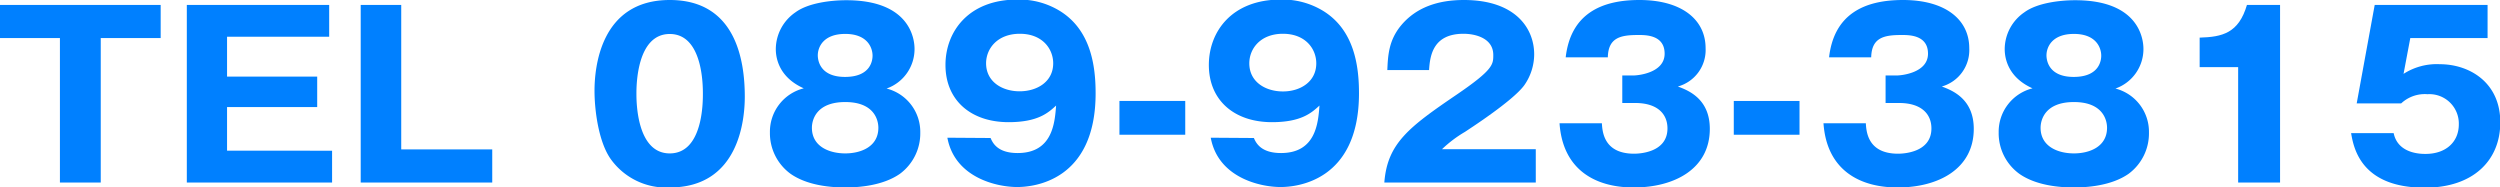 <svg xmlns="http://www.w3.org/2000/svg" width="344.19" height="25.81" viewBox="0 0 344.19 25.81"><defs><style>.cls-1{fill:#0080ff;}</style></defs><g id="レイヤー_2" data-name="レイヤー 2"><g id="レイヤ_1" data-name="レイヤ− 1"><path class="cls-1" d="M13.87,25.13H8.25V5.24H0V.68H22.12V5.24H13.87Z"/><path class="cls-1" d="M45.72,20.75v4.38h-20V.68H45.32V5.06H31.26v5.49H43.67v4.19H31.26v6Z"/><path class="cls-1" d="M49.66,25.13V.68h5.58V20.57H67.77v4.56Z"/><path class="cls-1" d="M102.54,13.31c0,3-.71,12.5-10.33,12.5a9.38,9.38,0,0,1-8.19-4c-1.61-2.36-2.17-6.61-2.17-9.31,0-3,.71-12.5,10.36-12.5C101.27,0,102.54,8.25,102.54,13.31ZM87.62,12.9c0,1,0,8.22,4.59,8.22S96.77,14,96.77,12.9s0-8.22-4.56-8.22S87.62,11.79,87.62,12.9Z"/><path class="cls-1" d="M126.7,18.24a6.92,6.92,0,0,1-2.79,5.68c-2.42,1.7-5.89,1.89-7.54,1.89-1.92,0-5.21-.25-7.54-1.89A6.92,6.92,0,0,1,106,18.24a6.16,6.16,0,0,1,4.66-6.08c-3.85-1.71-3.85-4.84-3.85-5.46a6.18,6.18,0,0,1,2.7-5c1.8-1.33,5-1.67,7-1.67,8.71,0,9.4,5.24,9.4,6.7a5.76,5.76,0,0,1-3.85,5.46A6.15,6.15,0,0,1,126.7,18.24Zm-14.92-.65c0,2.64,2.48,3.53,4.59,3.53s4.56-.89,4.56-3.53c0-1-.52-3.54-4.56-3.54S111.78,16.57,111.78,17.59Zm.81-10c0,.4.06,3,3.75,3s3.79-2.48,3.79-2.92c0-1.12-.72-3-3.76-3S112.59,6.51,112.59,7.63Z"/><path class="cls-1" d="M136.38,19c.28.65.93,2.07,3.72,2.07,4.81,0,5.12-4.15,5.3-6.54-1.08,1-2.51,2.29-6.54,2.29-5.18,0-8.69-3-8.69-7.88,0-4.55,3.14-9,9.9-9a10.72,10.72,0,0,1,5.77,1.52c4.37,2.64,5,7.66,5,11.38,0,12.16-8.65,12.91-10.79,12.91-2.79,0-8.59-1.27-9.62-6.79Zm-.62-10.3c0,2.57,2.23,3.87,4.62,3.87S145,11.26,145,8.72c0-2-1.49-4.07-4.59-4.07S135.76,6.7,135.76,8.72Z"/><path class="cls-1" d="M163.18,18.55h-9.06V13.9h9.06Z"/><path class="cls-1" d="M172.63,19c.28.65.94,2.07,3.73,2.07,4.81,0,5.12-4.15,5.3-6.54-1.08,1-2.51,2.29-6.54,2.29-5.18,0-8.69-3-8.69-7.88,0-4.55,3.13-9,9.9-9a10.75,10.75,0,0,1,5.77,1.52c4.37,2.64,5,7.66,5,11.38,0,12.16-8.65,12.91-10.79,12.91-2.79,0-8.6-1.27-9.62-6.79ZM172,8.72c0,2.57,2.24,3.87,4.63,3.87s4.59-1.33,4.59-3.87c0-2-1.49-4.07-4.59-4.07S172,6.7,172,8.72Z"/><path class="cls-1" d="M211.44,25.13H190.59c.41-5.43,3.45-7.67,10-12.13,5-3.41,5-4.13,5-5.43,0-2.33-2.49-2.92-4.1-2.92-4.19,0-4.62,3-4.74,5H191c.09-2,.18-4.1,1.92-6.18C195,1,198,0,201.54,0c7.11,0,9.68,3.91,9.68,7.48a7.44,7.44,0,0,1-1.36,4.25c-1.59,2.2-7.85,6.2-8.16,6.42a16.86,16.86,0,0,0-3.17,2.39h12.91Z"/><path class="cls-1" d="M223.35,14.18V10.39h1.55c.59,0,4.28-.34,4.28-3s-2.76-2.57-3.69-2.57c-2.39,0-4.07.37-4.13,3.07h-5.8C216.24,2,220.34,0,225.7,0c5.8,0,9.12,2.67,9.12,6.64A5.21,5.21,0,0,1,231,11.91c1.43.53,4.4,1.68,4.4,5.83,0,5.53-4.9,8.07-10.48,8.07-5.34,0-9.77-2.48-10.21-8.84h5.83c.07,1.18.28,4.19,4.44,4.19.59,0,4.59-.1,4.59-3.48,0-2-1.39-3.5-4.43-3.5Z"/><path class="cls-1" d="M247.75,18.55H238.7V13.9h9.05Z"/><path class="cls-1" d="M259.6,14.18V10.39h1.56c.58,0,4.28-.34,4.28-3s-2.77-2.57-3.7-2.57c-2.38,0-4.06.37-4.12,3.07h-5.8C252.5,2,256.59,0,262,0c5.8,0,9.12,2.67,9.12,6.64a5.21,5.21,0,0,1-3.78,5.27c1.42.53,4.4,1.68,4.4,5.83,0,5.53-4.9,8.07-10.48,8.07-5.34,0-9.77-2.48-10.21-8.84h5.83c.07,1.18.28,4.19,4.44,4.19.59,0,4.59-.1,4.59-3.48,0-2-1.4-3.5-4.44-3.5Z"/><path class="cls-1" d="M295.86,18.24a6.92,6.92,0,0,1-2.79,5.68c-2.42,1.7-5.89,1.89-7.54,1.89-1.92,0-5.21-.25-7.53-1.89a6.9,6.9,0,0,1-2.83-5.68,6.16,6.16,0,0,1,4.66-6.08C276,10.45,276,7.32,276,6.7a6.18,6.18,0,0,1,2.7-5c1.8-1.33,5-1.67,7-1.67,8.71,0,9.4,5.24,9.4,6.7a5.76,5.76,0,0,1-3.85,5.46A6.15,6.15,0,0,1,295.86,18.24Zm-14.92-.65c0,2.64,2.48,3.53,4.59,3.53s4.56-.89,4.56-3.53c0-1-.52-3.54-4.56-3.54S280.94,16.57,280.94,17.59Zm.81-10c0,.4.06,3,3.75,3s3.79-2.48,3.79-2.92c0-1.12-.72-3-3.76-3S281.75,6.51,281.75,7.63Z"/><path class="cls-1" d="M308.14,25.13V9.24h-5.3V5.18c3.13-.09,5.37-.62,6.51-4.5h4.56V25.13Z"/><path class="cls-1" d="M342.48,5.24H331.84l-.93,4.93a8.45,8.45,0,0,1,5-1.33c4,0,8.32,2.45,8.32,8,0,5.25-3.73,9-10.4,9-8.84,0-9.8-5.55-10.14-7.51h5.86c.59,2.86,3.79,2.86,4.38,2.86,2.82,0,4.59-1.65,4.59-4.07a4.05,4.05,0,0,0-4.31-4.15,4.76,4.76,0,0,0-3.63,1.27h-6.12L326.94.68h15.54Z"/></g></g></svg>